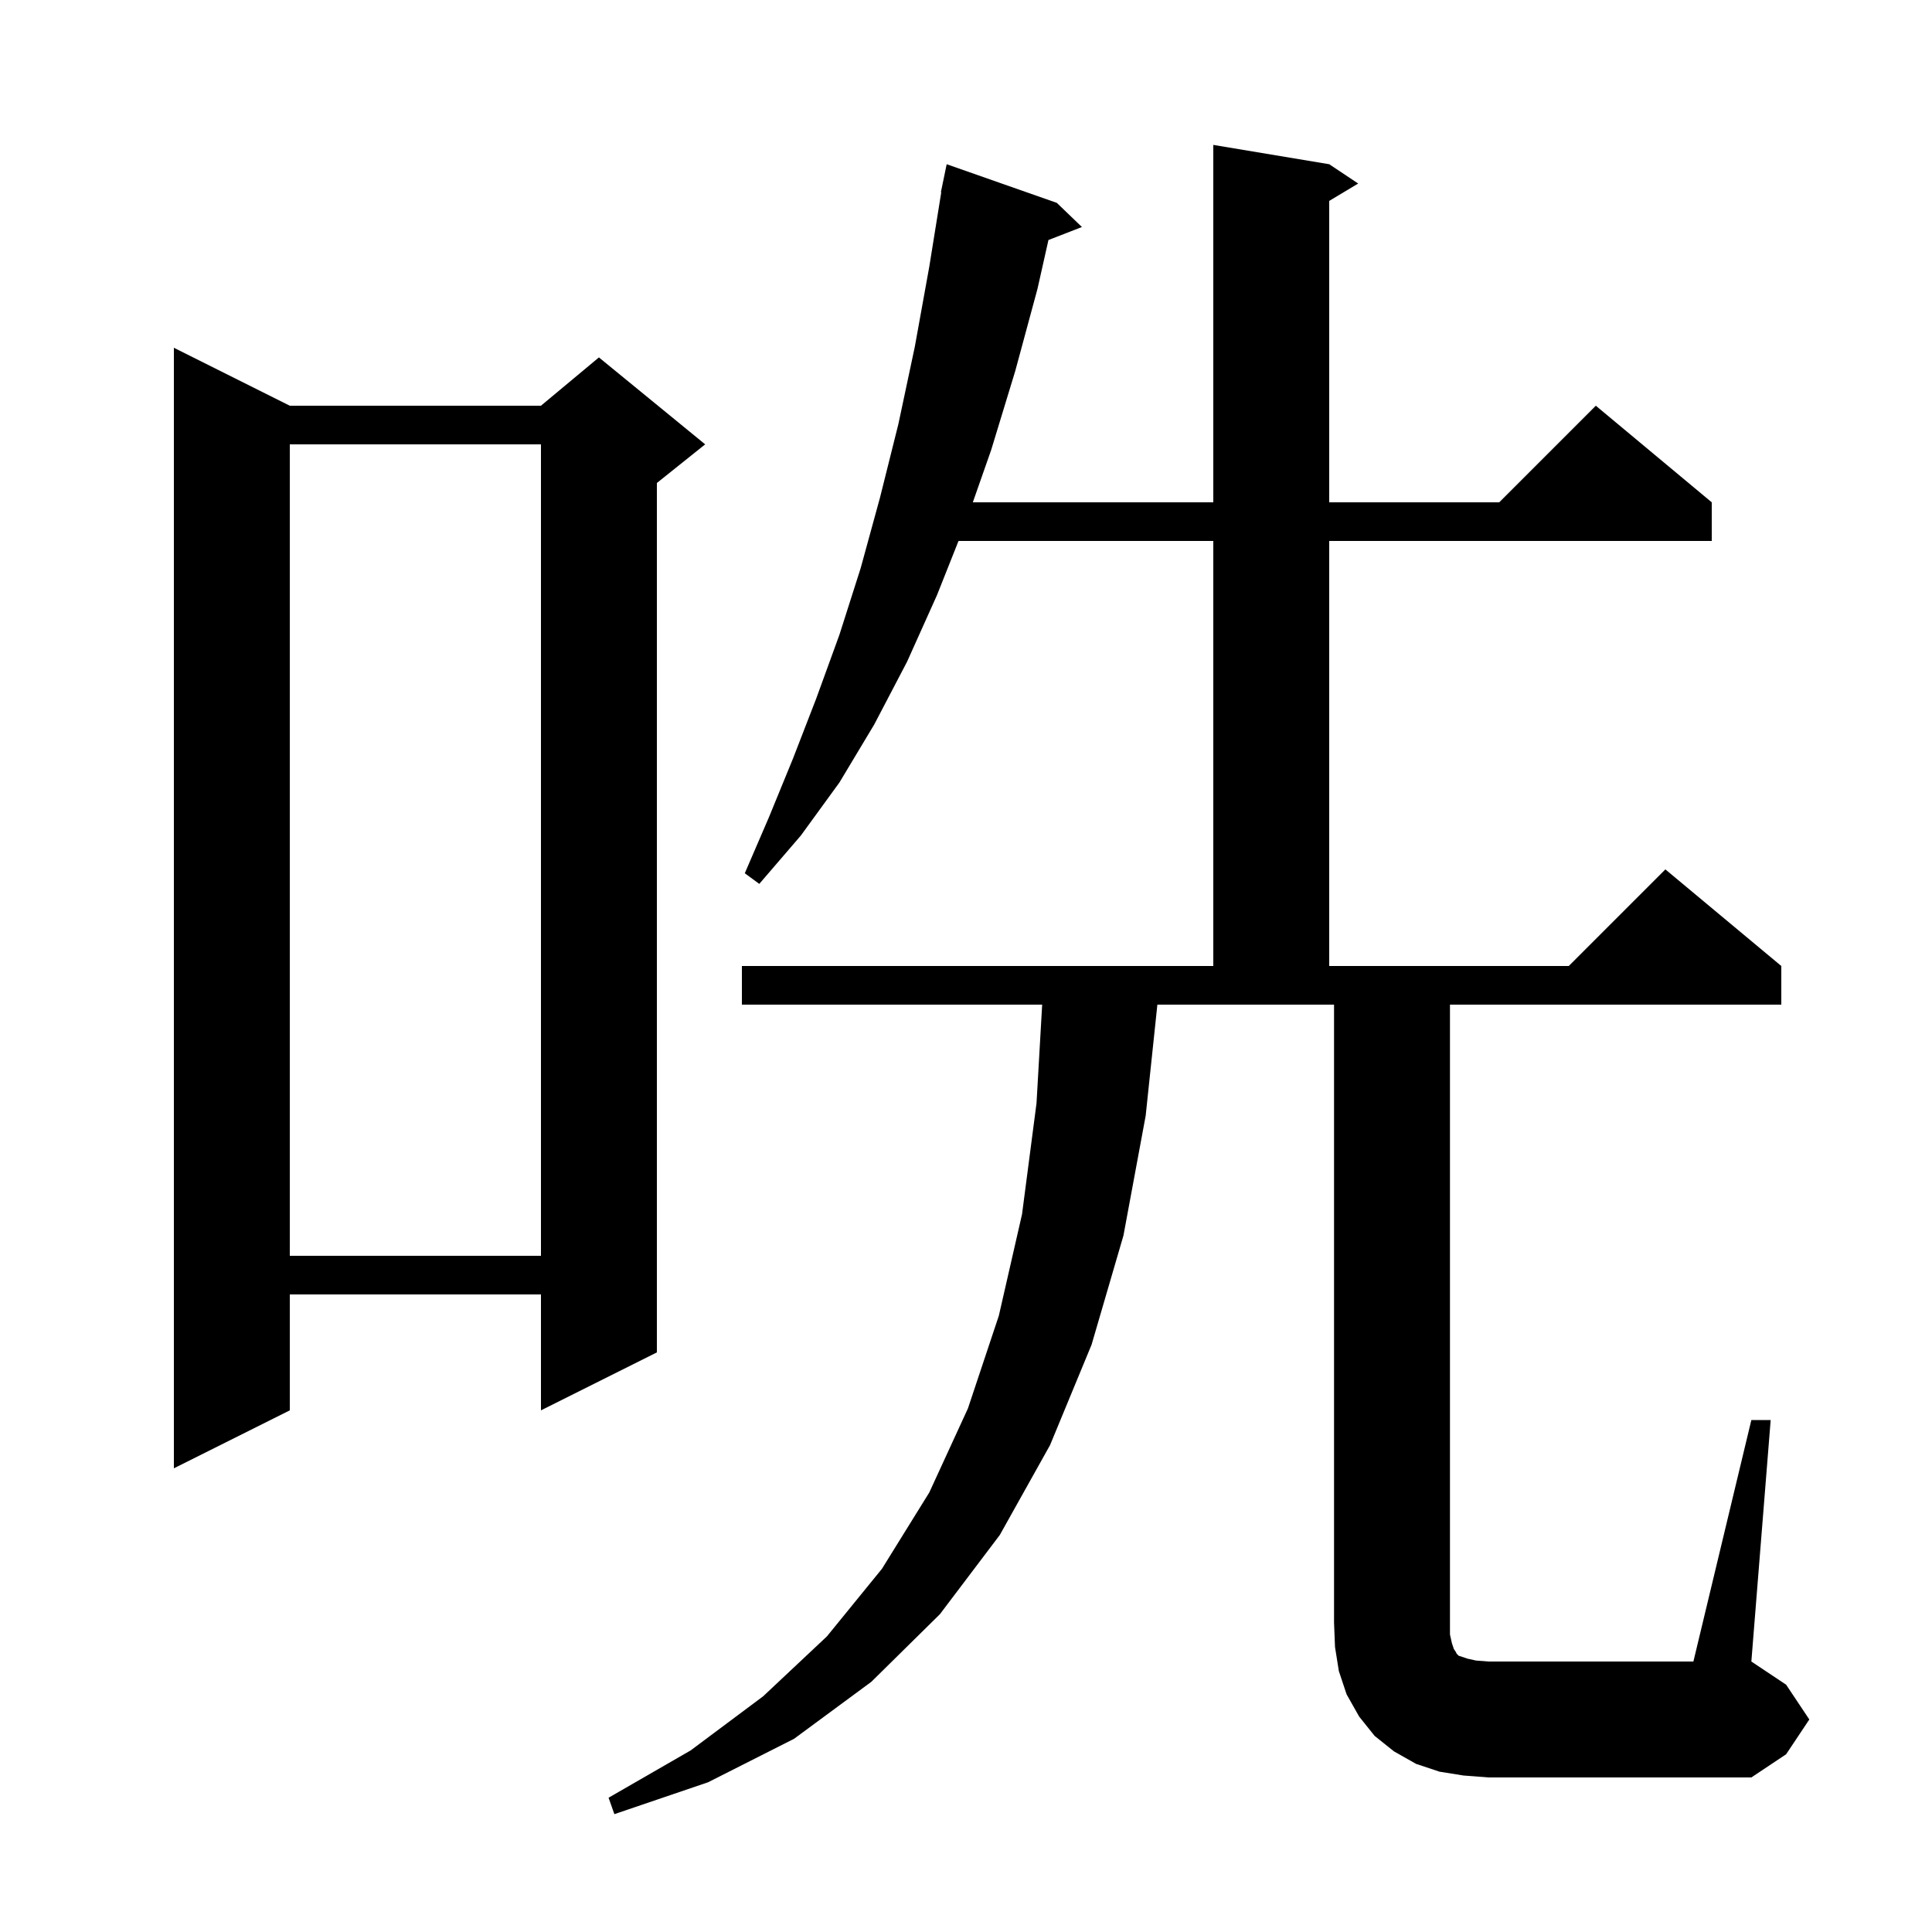 <svg xmlns="http://www.w3.org/2000/svg" xmlns:xlink="http://www.w3.org/1999/xlink" version="1.1" baseProfile="full" viewBox="0 0 200 200" width="200" height="200">
<g fill="black">
<path d="M 181.3 147.0 L 183.3 147.0 L 181.3 172.0 L 184.9 174.4 L 187.3 178.0 L 184.9 181.6 L 181.3 184.0 L 154.1 184.0 L 151.5 183.8 L 149.0 183.4 L 146.6 182.6 L 144.3 181.3 L 142.3 179.7 L 140.7 177.7 L 139.4 175.4 L 138.6 173.0 L 138.2 170.5 L 138.1 168.0 L 138.1 104.0 L 119.811 104.0 L 118.6 115.5 L 116.3 127.9 L 113.0 139.2 L 108.7 149.6 L 103.5 158.9 L 97.3 167.1 L 90.2 174.1 L 82.2 180.0 L 73.3 184.5 L 63.6 187.8 L 63.0 186.1 L 71.5 181.2 L 79.0 175.6 L 85.6 169.4 L 91.3 162.4 L 96.2 154.5 L 100.2 145.8 L 103.4 136.2 L 105.8 125.7 L 107.3 114.2 L 107.885 104.0 L 76.8 104.0 L 76.8 100.0 L 125.6 100.0 L 125.6 56.0 L 99.225 56.0 L 97.0 61.6 L 93.9 68.5 L 90.5 75.0 L 86.9 81.0 L 82.9 86.5 L 78.6 91.5 L 77.1 90.4 L 79.6 84.6 L 82.1 78.5 L 84.5 72.3 L 86.9 65.7 L 89.1 58.8 L 91.1 51.5 L 93.0 43.9 L 94.7 35.9 L 96.2 27.6 L 97.439 19.904 L 97.4 19.9 L 97.576 19.05 L 97.6 18.9 L 97.607 18.901 L 98.0 17.0 L 109.4 21.0 L 112.0 23.5 L 108.535 24.847 L 107.4 29.9 L 105.1 38.4 L 102.6 46.6 L 100.706 52.0 L 125.6 52.0 L 125.6 15.0 L 137.6 17.0 L 140.6 19.0 L 137.6 20.8 L 137.6 52.0 L 155.2 52.0 L 165.2 42.0 L 177.2 52.0 L 177.2 56.0 L 137.6 56.0 L 137.6 100.0 L 162.4 100.0 L 172.4 90.0 L 184.4 100.0 L 184.4 104.0 L 150.1 104.0 L 150.1 169.2 L 150.3 170.1 L 150.5 170.7 L 150.7 171.0 L 150.8 171.2 L 151.0 171.4 L 151.9 171.7 L 152.8 171.9 L 154.1 172.0 L 175.3 172.0 Z M 30.0 42.0 L 56.0 42.0 L 62.0 37.0 L 73.0 46.0 L 68.0 50.0 L 68.0 140.0 L 56.0 146.0 L 56.0 134.0 L 30.0 134.0 L 30.0 146.0 L 18.0 152.0 L 18.0 36.0 Z M 30.0 46.0 L 30.0 130.0 L 56.0 130.0 L 56.0 46.0 Z " />
</g>
</svg>
